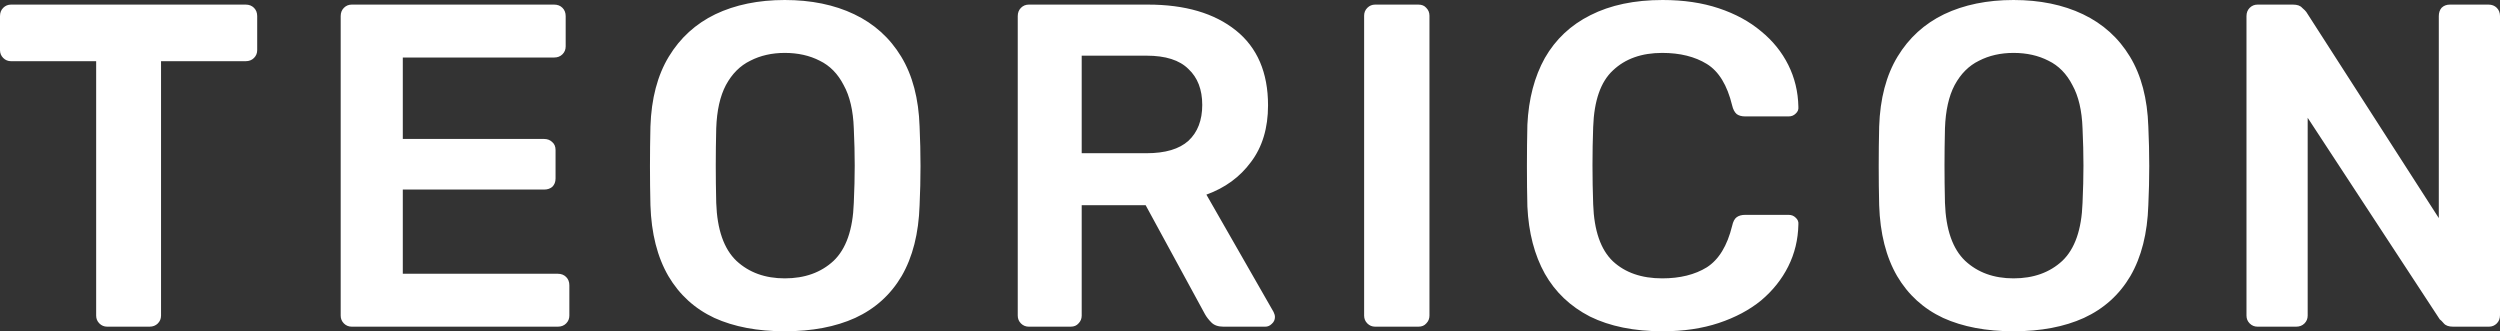 <?xml version="1.0" encoding="UTF-8"?> <svg xmlns="http://www.w3.org/2000/svg" viewBox="0 0 130.406 17.28" fill="none"><rect x="0" y="0" width="130.406" height="17.28" fill="#333333" stroke="none"/> <path d="M5.592 17.04C5.432 17.04 5.296 16.984 5.184 16.872C5.072 16.76 5.016 16.624 5.016 16.464V3.192H0.576C0.416 3.192 0.28 3.136 0.168 3.024C0.056 2.912 0 2.776 0 2.616V0.84C0 0.664 0.056 0.52 0.168 0.408C0.28 0.296 0.416 0.24 0.576 0.24H12.816C12.992 0.24 13.136 0.296 13.248 0.408C13.36 0.52 13.416 0.664 13.416 0.84V2.616C13.416 2.776 13.36 2.912 13.248 3.024C13.136 3.136 12.992 3.192 12.816 3.192H8.4V16.464C8.4 16.624 8.344 16.76 8.232 16.872C8.12 16.984 7.976 17.04 7.8 17.04H5.592ZM18.347 17.04C18.187 17.04 18.051 16.984 17.939 16.872C17.827 16.76 17.771 16.624 17.771 16.464V0.84C17.771 0.664 17.827 0.52 17.939 0.408C18.051 0.296 18.187 0.24 18.347 0.24H28.907C29.083 0.24 29.227 0.296 29.339 0.408C29.451 0.52 29.507 0.664 29.507 0.84V2.424C29.507 2.584 29.451 2.72 29.339 2.832C29.227 2.944 29.083 3 28.907 3H21.011V7.248H28.379C28.555 7.248 28.699 7.304 28.811 7.416C28.923 7.512 28.979 7.648 28.979 7.824V9.312C28.979 9.488 28.923 9.632 28.811 9.744C28.699 9.84 28.555 9.888 28.379 9.888H21.011V14.28H29.099C29.275 14.28 29.419 14.336 29.531 14.448C29.643 14.56 29.699 14.704 29.699 14.88V16.464C29.699 16.624 29.643 16.76 29.531 16.872C29.419 16.984 29.275 17.04 29.099 17.04H18.347ZM40.936 17.28C39.512 17.28 38.288 17.048 37.264 16.584C36.24 16.104 35.44 15.376 34.864 14.4C34.288 13.408 33.976 12.176 33.928 10.704C33.912 10.016 33.904 9.336 33.904 8.664C33.904 7.992 33.912 7.304 33.928 6.6C33.976 5.144 34.296 3.928 34.888 2.952C35.48 1.976 36.288 1.24 37.312 0.744C38.352 0.248 39.56 0 40.936 0C42.312 0 43.52 0.248 44.56 0.744C45.6 1.24 46.416 1.976 47.008 2.952C47.6 3.928 47.92 5.144 47.968 6.6C48 7.304 48.016 7.992 48.016 8.664C48.016 9.336 48 10.016 47.968 10.704C47.92 12.176 47.608 13.408 47.032 14.4C46.456 15.376 45.648 16.104 44.608 16.584C43.584 17.048 42.36 17.28 40.936 17.28ZM40.936 14.52C41.976 14.52 42.824 14.216 43.48 13.608C44.136 12.984 44.488 11.976 44.536 10.584C44.568 9.88 44.584 9.232 44.584 8.64C44.584 8.032 44.568 7.384 44.536 6.696C44.504 5.768 44.328 5.016 44.008 4.44C43.704 3.848 43.288 3.424 42.76 3.168C42.232 2.896 41.624 2.76 40.936 2.76C40.264 2.76 39.664 2.896 39.136 3.168C38.608 3.424 38.184 3.848 37.864 4.44C37.56 5.016 37.392 5.768 37.36 6.696C37.344 7.384 37.336 8.032 37.336 8.64C37.336 9.232 37.344 9.88 37.36 10.584C37.408 11.976 37.76 12.984 38.416 13.608C39.072 14.216 39.912 14.52 40.936 14.52ZM53.664 17.04C53.504 17.04 53.368 16.984 53.256 16.872C53.144 16.76 53.088 16.624 53.088 16.464V0.84C53.088 0.664 53.144 0.52 53.256 0.408C53.368 0.296 53.504 0.24 53.664 0.24H59.88C61.816 0.24 63.344 0.688 64.464 1.584C65.584 2.48 66.144 3.784 66.144 5.496C66.144 6.68 65.848 7.664 65.256 8.448C64.68 9.232 63.904 9.8 62.928 10.152L66.432 16.272C66.48 16.368 66.504 16.456 66.504 16.536C66.504 16.68 66.448 16.8 66.336 16.896C66.24 16.992 66.128 17.04 66 17.04H63.816C63.544 17.04 63.336 16.968 63.192 16.824C63.048 16.68 62.936 16.536 62.856 16.392L59.76 10.704H56.424V16.464C56.424 16.624 56.368 16.76 56.256 16.872C56.16 16.984 56.024 17.04 55.848 17.04H53.664ZM56.424 7.992H59.808C60.784 7.992 61.512 7.776 61.992 7.344C62.472 6.896 62.712 6.272 62.712 5.472C62.712 4.672 62.472 4.048 61.992 3.6C61.528 3.136 60.8 2.904 59.808 2.904H56.424V7.992ZM71.732 17.04C71.572 17.04 71.436 16.984 71.324 16.872C71.212 16.76 71.156 16.624 71.156 16.464V0.816C71.156 0.656 71.212 0.52 71.324 0.408C71.436 0.296 71.572 0.24 71.732 0.24H73.988C74.164 0.24 74.3 0.296 74.396 0.408C74.508 0.52 74.564 0.656 74.564 0.816V16.464C74.564 16.624 74.508 16.76 74.396 16.872C74.3 16.984 74.164 17.04 73.988 17.04H71.732ZM86.728 17.28C85.24 17.28 83.976 17.024 82.936 16.512C81.912 15.984 81.128 15.24 80.584 14.28C80.04 13.304 79.736 12.136 79.672 10.776C79.656 10.12 79.648 9.416 79.648 8.664C79.648 7.912 79.656 7.192 79.672 6.504C79.736 5.16 80.04 4 80.584 3.024C81.144 2.048 81.936 1.304 82.96 0.792C84 0.264 85.256 0 86.728 0C87.816 0 88.792 0.144 89.656 0.432C90.52 0.72 91.256 1.12 91.864 1.632C92.472 2.128 92.944 2.712 93.28 3.384C93.616 4.056 93.792 4.784 93.808 5.568C93.824 5.712 93.776 5.832 93.664 5.928C93.568 6.024 93.448 6.072 93.304 6.072H91.024C90.848 6.072 90.704 6.032 90.592 5.952C90.48 5.856 90.4 5.704 90.352 5.496C90.096 4.44 89.656 3.72 89.032 3.336C88.408 2.952 87.632 2.76 86.704 2.76C85.632 2.76 84.776 3.064 84.136 3.672C83.496 4.264 83.152 5.248 83.104 6.624C83.056 7.936 83.056 9.28 83.104 10.656C83.152 12.032 83.496 13.024 84.136 13.632C84.776 14.224 85.632 14.52 86.704 14.52C87.632 14.52 88.408 14.328 89.032 13.944C89.656 13.544 90.096 12.824 90.352 11.784C90.4 11.56 90.48 11.408 90.592 11.328C90.704 11.248 90.848 11.208 91.024 11.208H93.304C93.448 11.208 93.568 11.256 93.664 11.352C93.776 11.448 93.824 11.568 93.808 11.712C93.792 12.496 93.616 13.224 93.28 13.896C92.944 14.568 92.472 15.16 91.864 15.672C91.256 16.168 90.52 16.56 89.656 16.848C88.792 17.136 87.816 17.28 86.728 17.28ZM105.03 17.28C103.606 17.28 102.382 17.048 101.358 16.584C100.334 16.104 99.534 15.376 98.958 14.4C98.382 13.408 98.07 12.176 98.022 10.704C98.006 10.016 97.998 9.336 97.998 8.664C97.998 7.992 98.006 7.304 98.022 6.6C98.07 5.144 98.39 3.928 98.982 2.952C99.574 1.976 100.382 1.24 101.406 0.744C102.446 0.248 103.654 0 105.03 0C106.406 0 107.614 0.248 108.654 0.744C109.694 1.24 110.51 1.976 111.102 2.952C111.694 3.928 112.014 5.144 112.062 6.6C112.094 7.304 112.11 7.992 112.11 8.664C112.11 9.336 112.094 10.016 112.062 10.704C112.014 12.176 111.702 13.408 111.126 14.4C110.55 15.376 109.742 16.104 108.702 16.584C107.678 17.048 106.454 17.28 105.03 17.28ZM105.03 14.52C106.07 14.52 106.918 14.216 107.574 13.608C108.23 12.984 108.582 11.976 108.63 10.584C108.662 9.88 108.678 9.232 108.678 8.64C108.678 8.032 108.662 7.384 108.63 6.696C108.598 5.768 108.422 5.016 108.102 4.44C107.798 3.848 107.382 3.424 106.854 3.168C106.326 2.896 105.718 2.76 105.03 2.76C104.358 2.76 103.758 2.896 103.23 3.168C102.702 3.424 102.278 3.848 101.958 4.44C101.654 5.016 101.486 5.768 101.454 6.696C101.438 7.384 101.43 8.032 101.43 8.64C101.43 9.232 101.438 9.88 101.454 10.584C101.502 11.976 101.854 12.984 102.51 13.608C103.166 14.216 104.006 14.52 105.03 14.52ZM117.758 17.04C117.598 17.04 117.462 16.984 117.35 16.872C117.238 16.76 117.182 16.624 117.182 16.464V0.84C117.182 0.664 117.238 0.52 117.35 0.408C117.462 0.296 117.598 0.24 117.758 0.24H119.606C119.83 0.24 119.99 0.296 120.086 0.408C120.198 0.504 120.27 0.576 120.302 0.624L127.214 11.376V0.84C127.214 0.664 127.262 0.52 127.358 0.408C127.47 0.296 127.614 0.24 127.79 0.24H129.806C129.982 0.24 130.126 0.296 130.238 0.408C130.35 0.52 130.406 0.664 130.406 0.84V16.44C130.406 16.616 130.35 16.76 130.238 16.872C130.126 16.984 129.99 17.04 129.83 17.04H127.958C127.734 17.04 127.574 16.984 127.478 16.872C127.382 16.76 127.31 16.688 127.262 16.656L120.374 6.144V16.464C120.374 16.624 120.318 16.76 120.206 16.872C120.094 16.984 119.95 17.04 119.774 17.04H117.758Z" fill="white"></path> </svg> 